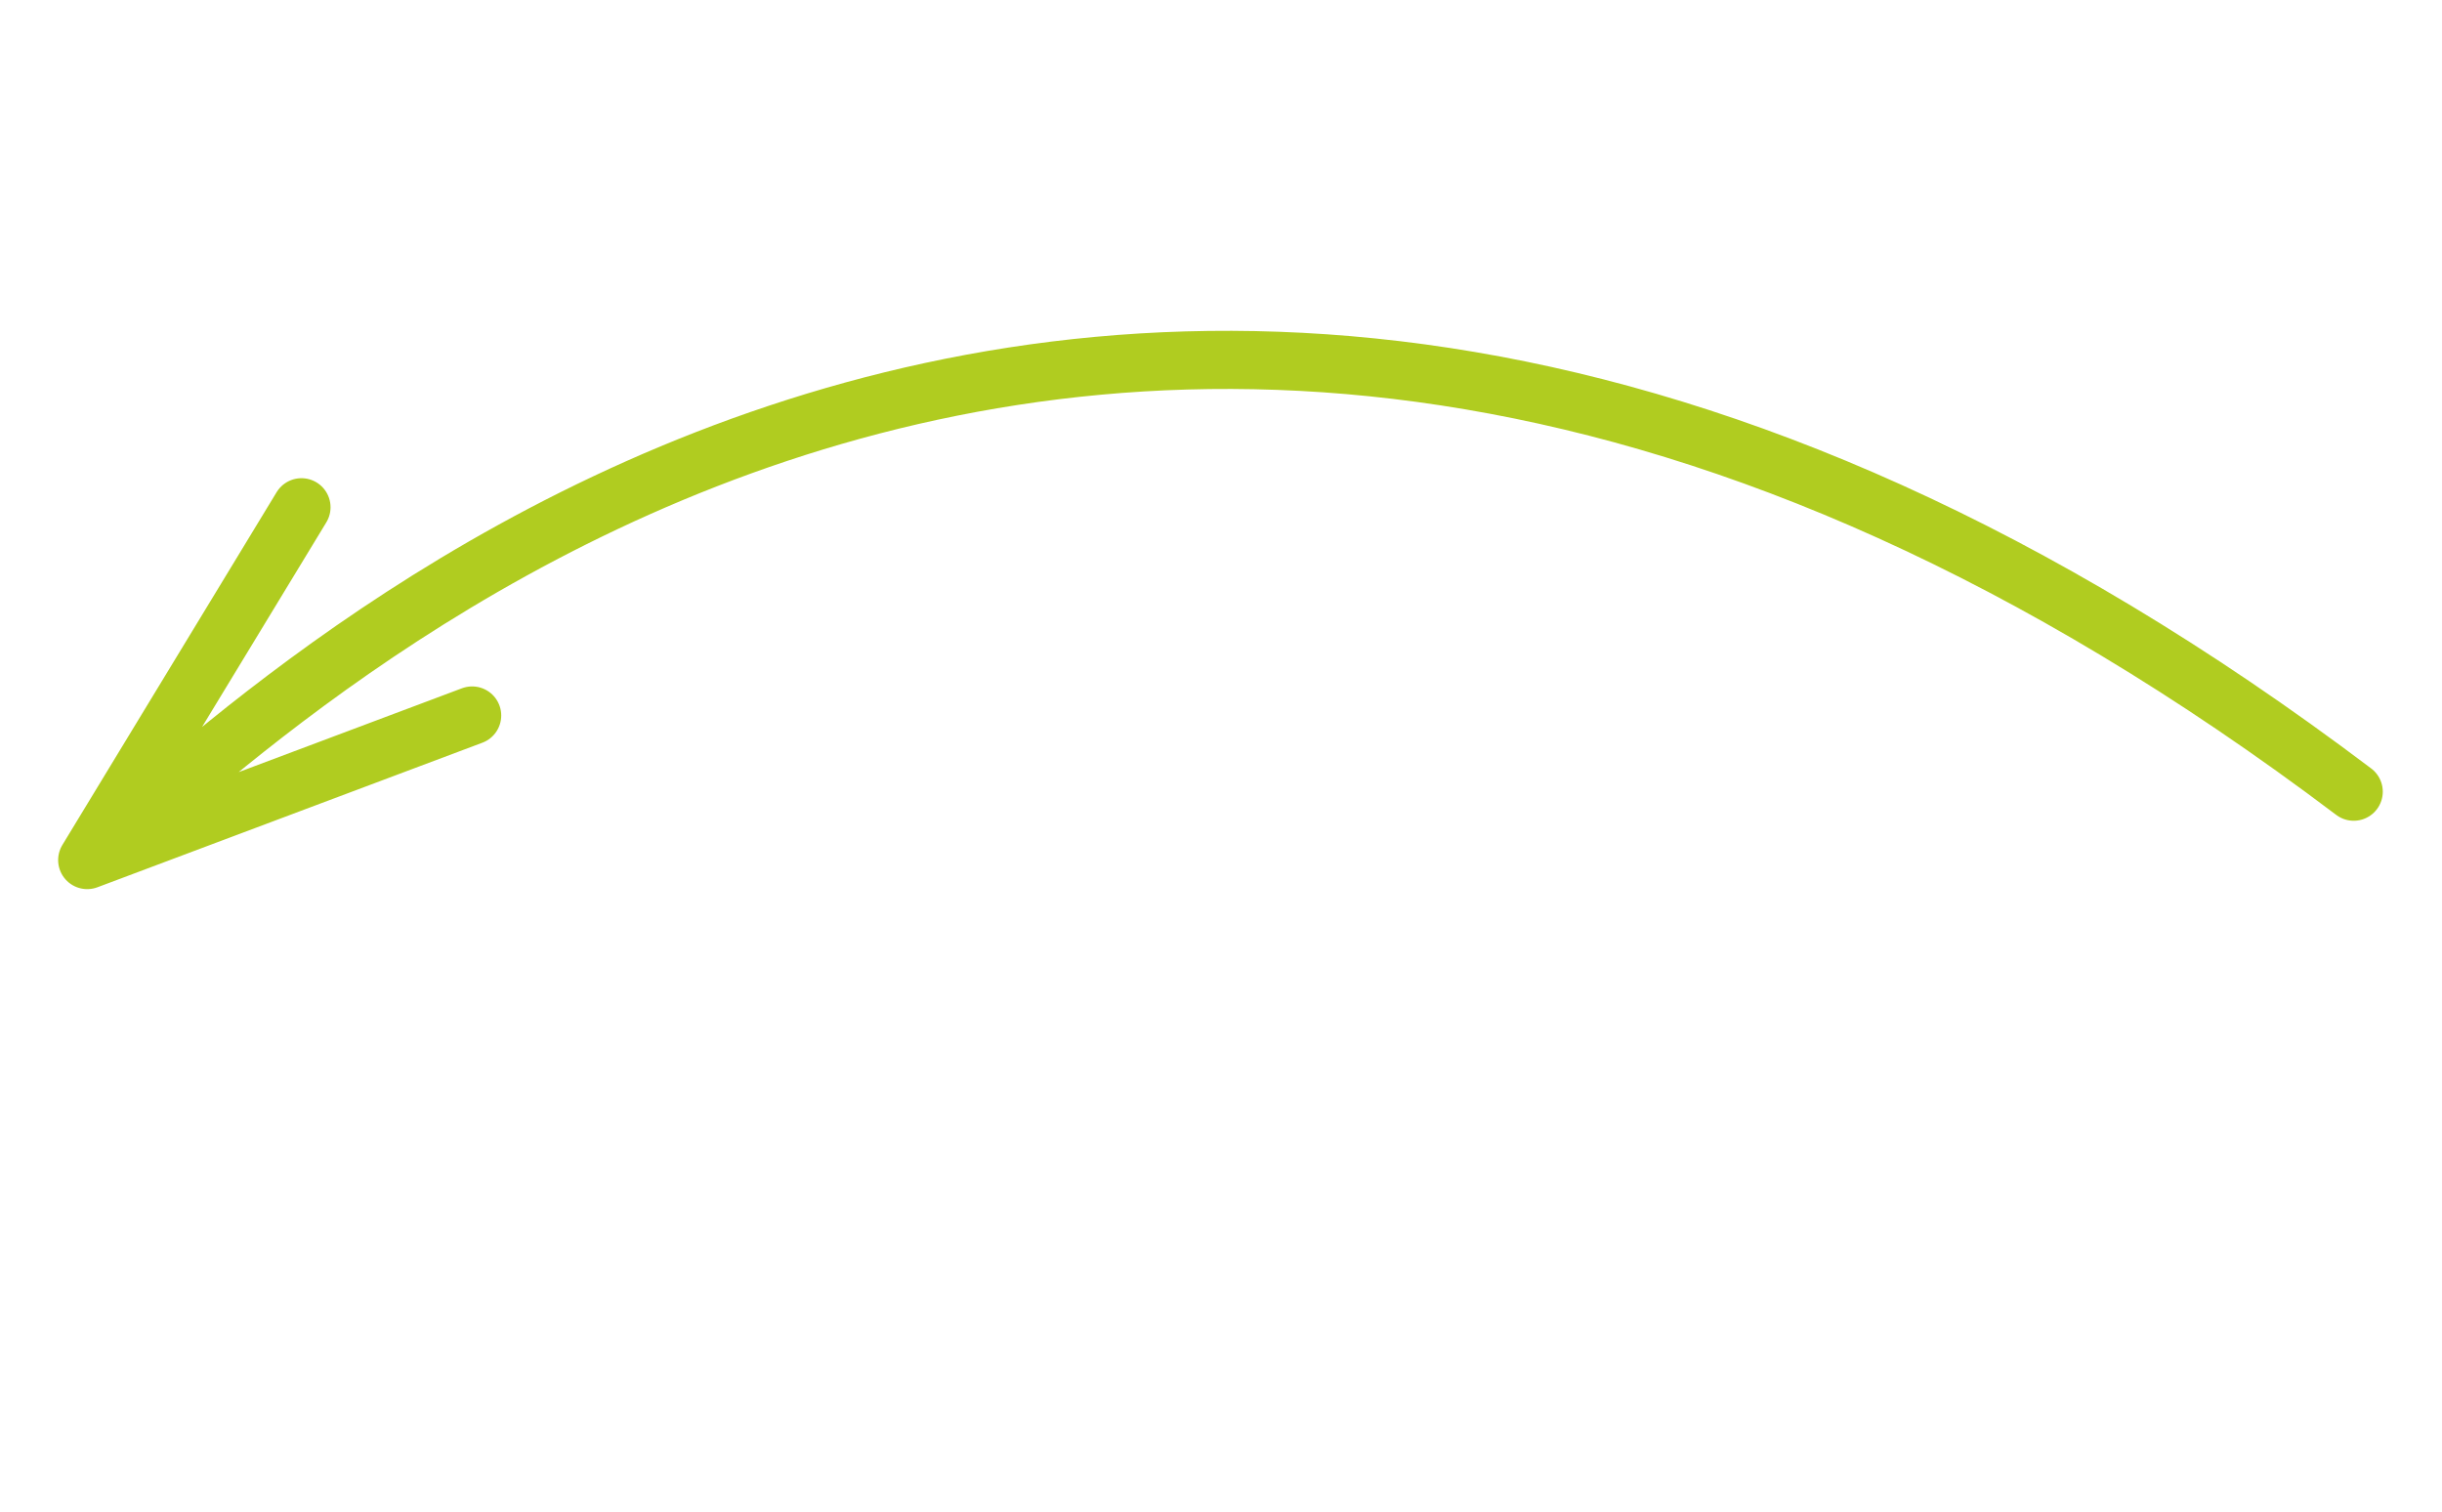 <?xml version="1.0" encoding="UTF-8"?> <svg xmlns="http://www.w3.org/2000/svg" width="84" height="52" viewBox="0 0 84 52" fill="none"> <path d="M80.963 27.234C36.503 -6.344 6.857 27.161 3 29.586M3 29.586L10.37 17.45M3 29.586L16.241 24.613" stroke="#B0CC20" stroke-width="2" stroke-linecap="round"></path> </svg> 